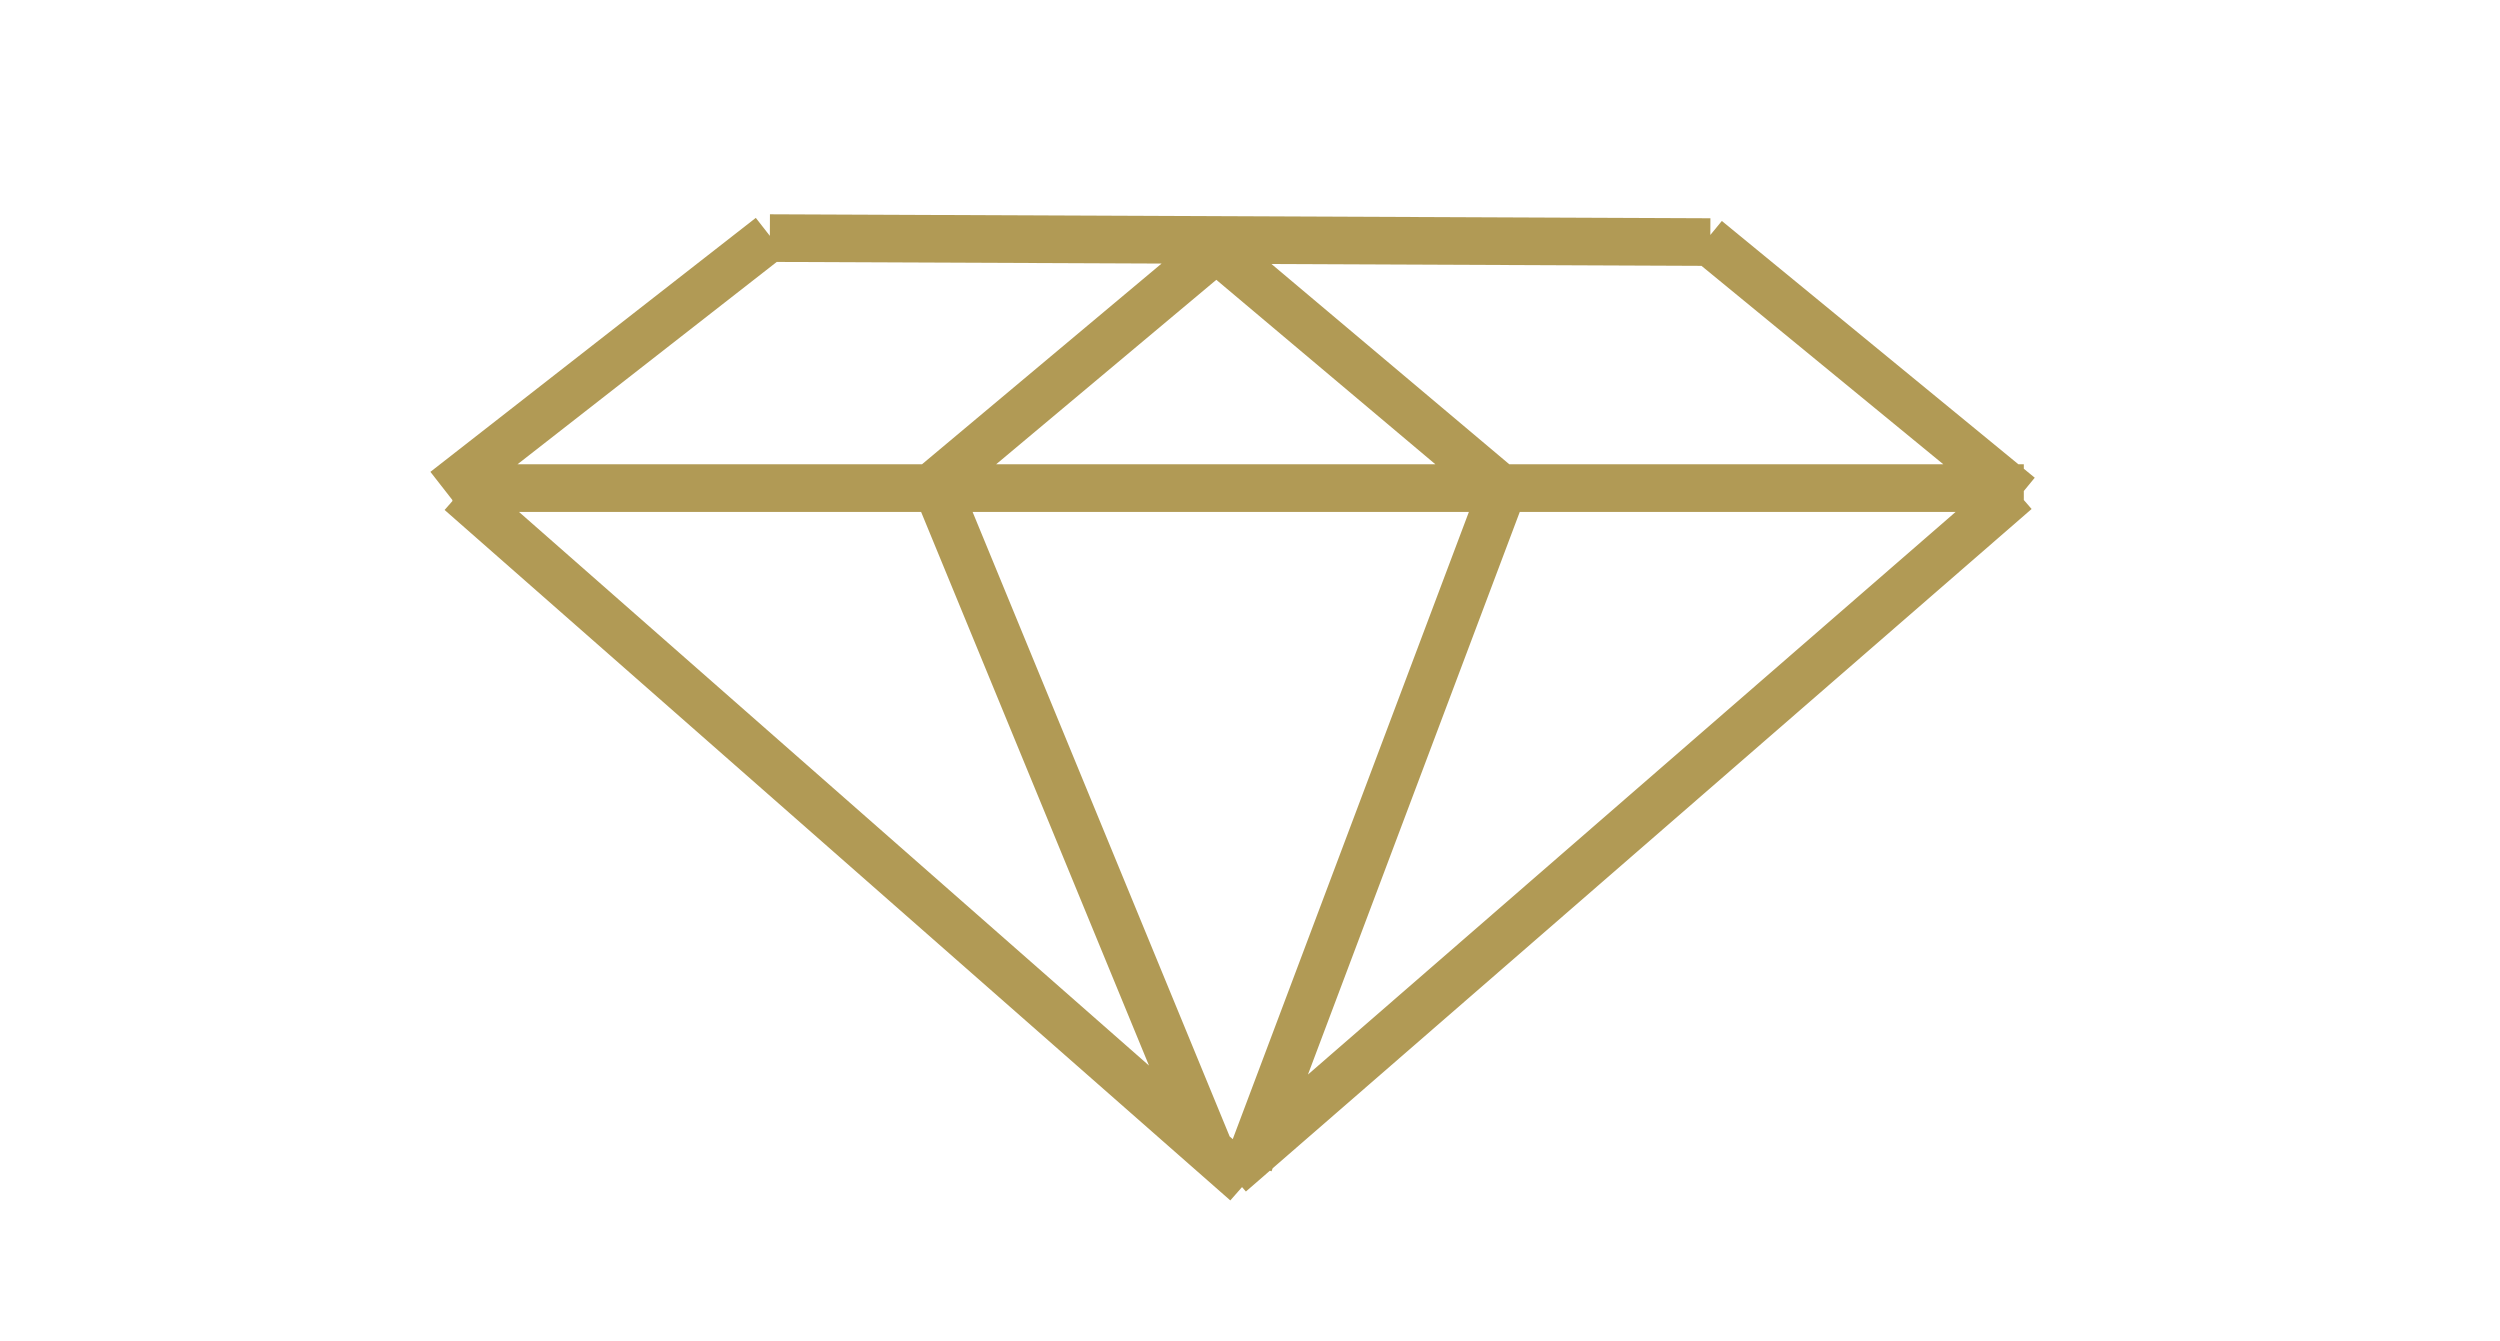 <svg xmlns="http://www.w3.org/2000/svg" fill="none" class="w-20 md:w-28 mt-5 mb-6" viewBox="0 0 315 169"><path fill="#fff" d="M0 0h315v169H0z"/><path stroke="#B19A55" stroke-width="6" d="M57 61.5h198M155.016 147.868l99-86M157 149 58 62M189.404 61.529l-32 85M152.639 145.491 118 61.337M56.077 61.818l41-32.001M254.475 62.51l-39.426-32.35M97 30l118.499.502M118.037 60.85l37-31M191.034 63.147l-38-32"/></svg>